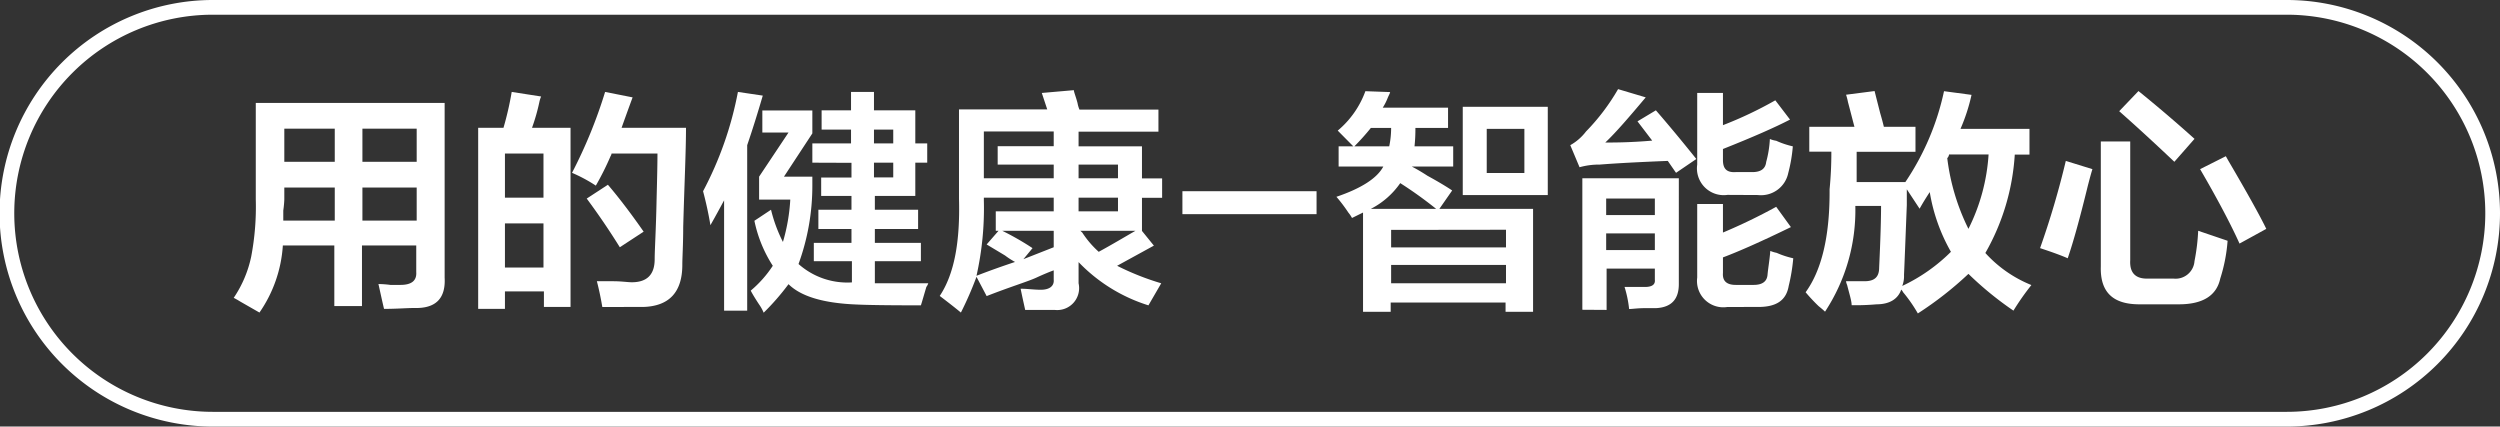 <svg id="图层_1" data-name="图层 1" xmlns="http://www.w3.org/2000/svg" width="169.97" height="29" viewBox="0 0 169.97 29">
  <rect x="0" y="0" width="169.97" height="29" fill="#333333" stroke="none"/>
  <defs>
    <style>
      .cls-1 {
        fill: #fff;
      }
    </style>
  </defs>
  <g>
    <path class="cls-1" d="M843.41,548.93l-1.31-.75c-.21-.13-.36-.21-.44-.25a7.91,7.91,0,0,0,1.19-2.81,18.08,18.08,0,0,0,.31-3.88v-6.56H856v11.87c.08,1.42-.6,2.11-2.06,2.07-.5,0-1.19.06-2.06.06-.13-.54-.25-1.11-.38-1.69a7,7,0,0,1,.81.06H853c.75,0,1.11-.29,1.07-.87v-1.81h-3.69v4.12h-1.88v-4.12H845A9,9,0,0,1,843.41,548.93Zm1.69-7.69a7.38,7.38,0,0,1-.07.75v.69h3.5v-2.25H845.1Zm0-4.81v2.25h3.43v-2.25Zm9,0h-3.69v2.25h3.69Zm-3.69,4v2.25h3.69v-2.25Z" transform="translate(-825.77 -527.68)"/>
    <path class="cls-1" d="M858.28,548.68V536.37H860a21.37,21.37,0,0,0,.56-2.44l2,.31a1.91,1.91,0,0,0-.12.38,13.22,13.22,0,0,1-.5,1.75h2.62v12.18h-1.81v-1.06H860.1v1.19Zm1.82-10.56v3h2.62v-3Zm0,4.75v3h2.62v-3Zm6.62,5.68c-.12-.71-.25-1.29-.37-1.75h1.12c.54,0,1,.07,1.25.07,1,0,1.56-.48,1.56-1.57,0-.62.09-2,.13-4.06q.06-2.25.06-3.12h-3.12a.53.53,0,0,1-.07.18,19.63,19.63,0,0,1-1,2,10.42,10.42,0,0,0-1.62-.87,32.71,32.71,0,0,0,2.25-5.5l1.87.37q-.37,1-.75,2.07h4.38c0,1.58-.11,3.83-.19,6.75,0,1.2-.06,2.06-.06,2.56,0,1.87-.9,2.83-2.69,2.87Zm1.19-4.06c-.67-1.08-1.42-2.19-2.25-3.31l1.44-.94c.75.88,1.56,1.94,2.43,3.19Z" transform="translate(-825.77 -527.68)"/>
    <path class="cls-1" d="M875,548.8v-7.5c-.29.54-.6,1.11-.93,1.69-.13-.79-.3-1.56-.5-2.31a23.86,23.86,0,0,0,2.37-6.75l1.69.25c-.34,1.16-.69,2.29-1.06,3.37V548.8Zm6-10.06v-1.31h2.63v-.94h-2v-1.31h2v-1.25h1.56v1.25H888v2.25h.81v1.31H888V541h-2.75v.94h2.94v1.31h-2.94v.94h3.13v1.25h-3.13v1.5h3.63a.82.82,0,0,1-.13.25c-.17.58-.29,1-.37,1.25q-3.26,0-4.44-.06-3.31-.14-4.56-1.38a16.46,16.46,0,0,1-1.69,1.94,2.82,2.82,0,0,0-.31-.56c-.25-.38-.44-.69-.57-.94a7.73,7.73,0,0,0,1.5-1.69,9,9,0,0,1-1.25-3.06l1.13-.75a10,10,0,0,0,.81,2.19,12.69,12.69,0,0,0,.5-2.88h-2.12v-1.56l2-3H877.6v-1.5H881v1.56l-1.93,2.94H881v.62a15.5,15.5,0,0,1-.94,5.32,5,5,0,0,0,3.63,1.25v-1.44H881.1v-1.25h2.56v-.94h-2.25v-1.31h2.25V541H881.6v-1.25h2.06v-1Zm5.5-2.25h-1.31v.94h1.31Zm-1.31,3.25h1.31v-1h-1.31Z" transform="translate(-825.77 -527.68)"/>
    <path class="cls-1" d="M891.1,548.93c-.46-.38-.94-.75-1.44-1.13,1-1.5,1.39-3.71,1.31-6.62v-6.06h6L896.6,534l2.18-.19c0,.13.13.42.25.88a2,2,0,0,0,.13.44h5.37v1.5H899.1v1h4.31v2.18h1.37v1.32h-1.37v2.25l.81,1-2.5,1.37a18,18,0,0,0,3,1.19l-.87,1.5a11.2,11.2,0,0,1-4.75-2.94v1.44a1.49,1.49,0,0,1-1.63,1.81h-2c-.08-.37-.19-.85-.31-1.44.46,0,.91.07,1.37.07.63,0,.92-.28.88-.69v-.63c-.25.09-.65.25-1.19.5s-1.79.63-3.37,1.25l-.69-1.31A23.53,23.53,0,0,1,891.1,548.93Zm2.37-5.56v-1.32h3.94v-.93h-4.75v.18a20.93,20.93,0,0,1-.5,5.13c.87-.34,1.75-.65,2.62-.94a5.53,5.53,0,0,1-.68-.44l-1.25-.75.81-.93Zm.13-4.5v-1.25h3.81v-1h-4.75v3.18h4.75v-.93Zm1.75,6.43,2.06-.81v-1.12h-3.5a18.92,18.92,0,0,1,2.06,1.18Zm6.43-6.43H899.1v.93h2.68Zm-2.68,3.18h2.68v-.93H899.1Zm.12,1.32.13.12a6.5,6.5,0,0,0,1.12,1.31c.92-.5,1.75-1,2.5-1.43Z" transform="translate(-825.77 -527.68)"/>
    <path class="cls-1" d="M906.16,540.68h9.12v1.56h-9.12Z" transform="translate(-825.77 -527.68)"/>
    <path class="cls-1" d="M916.78,539v-1.37h1l-1.06-1.07a6.31,6.31,0,0,0,1.88-2.68l1.68.06c0,.08-.1.23-.18.44a3.71,3.71,0,0,1-.32.62h4.44v1.38H922a10.87,10.87,0,0,1-.06,1.25h2.63V539h-2.82c.25.13.61.33,1.07.63.75.41,1.31.75,1.68,1l-.87,1.25H930v7h-1.87v-.63h-7.81v.63h-1.88v-6.75l-.75.37a2.15,2.15,0,0,0-.25-.37,10.15,10.15,0,0,0-.81-1.07c1.71-.58,2.77-1.27,3.19-2.06Zm2.19-2.62a15.8,15.8,0,0,1-1.12,1.25h2.37a6.07,6.07,0,0,0,.13-1.25Zm4.44,5.5a27.71,27.71,0,0,0-2.44-1.75,5.44,5.44,0,0,1-2,1.75Zm-3.06,1.43v1.19h7.81V543.3Zm0,2.38v1.25h7.81v-1.25Zm4.87-4.75v-6H931v6Zm1.63-4.5v3h2.56v-3Z" transform="translate(-825.77 -527.68)"/>
    <path class="cls-1" d="M939.72,539.43l-.56-.81c-2,.08-3.5.16-4.63.25a4.89,4.89,0,0,0-1.37.18l-.63-1.5a3.47,3.47,0,0,0,1.07-.93,14.4,14.4,0,0,0,2.18-2.88l1.88.56c-1.13,1.34-2,2.36-2.75,3.07.62,0,1.69,0,3.19-.13l-1-1.31,1.25-.75c.79.91,1.7,2,2.75,3.31Zm-6.37,9.31V539.8h6.56V547c0,1-.48,1.58-1.56,1.63h-.75c-.5,0-.86.06-1.07.06a7.61,7.61,0,0,0-.31-1.5h1.38c.5,0,.72-.17.68-.5v-.75H935v2.81Zm1.62-7.56v1.12h3.31v-1.12Zm0,2.37v1.13h3.31v-1.13Zm8.25-2.62a1.82,1.82,0,0,1-2.06-2.06V534h1.75v2.19a26.51,26.51,0,0,0,3.56-1.69l1,1.31q-1.56.81-4.56,2v.75c0,.59.25.86.87.82h1.13c.58,0,.89-.23.94-.69a7.24,7.24,0,0,0,.25-1.56,1.82,1.82,0,0,0,.43.12,5.83,5.83,0,0,0,1.13.38,10.25,10.25,0,0,1-.31,1.81,1.89,1.89,0,0,1-2.07,1.5Zm0,7.62a1.79,1.79,0,0,1-2.06-2v-5h1.75v1.94a38.3,38.3,0,0,0,3.62-1.75l1,1.38q-2.94,1.43-4.62,2.06v1.06q-.06.81.87.81H945c.58,0,.9-.23.94-.68s.14-1,.19-1.63a2.3,2.3,0,0,0,.43.13,5.94,5.94,0,0,0,1.13.37,12.27,12.27,0,0,1-.31,1.88c-.17,1-.86,1.43-2.07,1.43Z" transform="translate(-825.77 -527.68)"/>
    <path class="cls-1" d="M962.66,548.8a22.63,22.63,0,0,1-3.06-2.5,23.78,23.78,0,0,1-3.44,2.69,9.92,9.92,0,0,0-1-1.44.7.7,0,0,0-.13-.18c-.21.62-.77,1-1.68,1a16.38,16.38,0,0,1-1.69.06c0-.29-.15-.75-.31-1.38a.79.79,0,0,1-.07-.25h1.25c.67,0,1-.27,1-.93.09-1.92.13-3.32.13-4.19h-1.75a12.54,12.54,0,0,1-2.06,7.19c-.09-.09-.23-.21-.44-.38a12.11,12.11,0,0,1-.88-.94q1.63-2.25,1.63-6.81v-.19a25.44,25.44,0,0,0,.12-2.56h-1.5V536.3h3.07c-.09-.33-.23-.89-.44-1.68a3.87,3.87,0,0,0-.13-.5l1.94-.25c.08.33.21.83.38,1.5.12.41.2.72.25.93H956V538h-4v2.06h3.31a17.64,17.64,0,0,0,2.63-6.18l1.87.25a12.4,12.4,0,0,1-.75,2.31h4.69v1.75h-1a15.35,15.35,0,0,1-2,6.69,8.51,8.51,0,0,0,3.13,2.18A17.31,17.31,0,0,0,962.66,548.8Zm-6.38-6.93-.87-1.32v1.07c-.09,2.29-.15,3.87-.19,4.75a1.83,1.83,0,0,1-.12.75,11.79,11.79,0,0,0,3.31-2.32,12.15,12.15,0,0,1-1.44-4.06C956.72,541.12,956.49,541.49,956.28,541.87Zm3.32,1.37a13.13,13.13,0,0,0,1.37-5.06h-2.69a.39.39,0,0,1-.12.25A14.8,14.8,0,0,0,959.6,543.24Z" transform="translate(-825.77 -527.68)"/>
    <path class="cls-1" d="M966.35,545.24c-.38-.17-1-.4-1.88-.69a57.7,57.7,0,0,0,1.75-5.93l1.81.56c-.08.25-.18.62-.31,1.12Q966.91,543.62,966.35,545.24Zm4.87,3.13c-1.79,0-2.67-.82-2.62-2.57v-8.5h2v8.07c-.05.87.37,1.29,1.25,1.25h1.68a1.29,1.29,0,0,0,1.44-1.19,13.83,13.83,0,0,0,.25-2.06l2,.68a11.05,11.05,0,0,1-.5,2.57c-.25,1.16-1.19,1.75-2.81,1.75Zm2.38-9.69c-1.5-1.42-2.75-2.56-3.75-3.44l1.31-1.37q2,1.62,3.81,3.25Zm4.43,5.56c-.58-1.29-1.48-3-2.68-5.06l1.75-.88.18.32c1.29,2.2,2.15,3.75,2.57,4.62Z" transform="translate(-825.77 -527.68)"/>
  </g>
  <path class="cls-1" d="M981.24,556.68h-141a14.5,14.5,0,0,1,0-29h141a14.5,14.5,0,0,1,0,29Zm-141-28a13.5,13.5,0,0,0,0,27h141a13.5,13.5,0,0,0,0-27Z" transform="translate(-825.77 -527.68)"/>
</svg>

